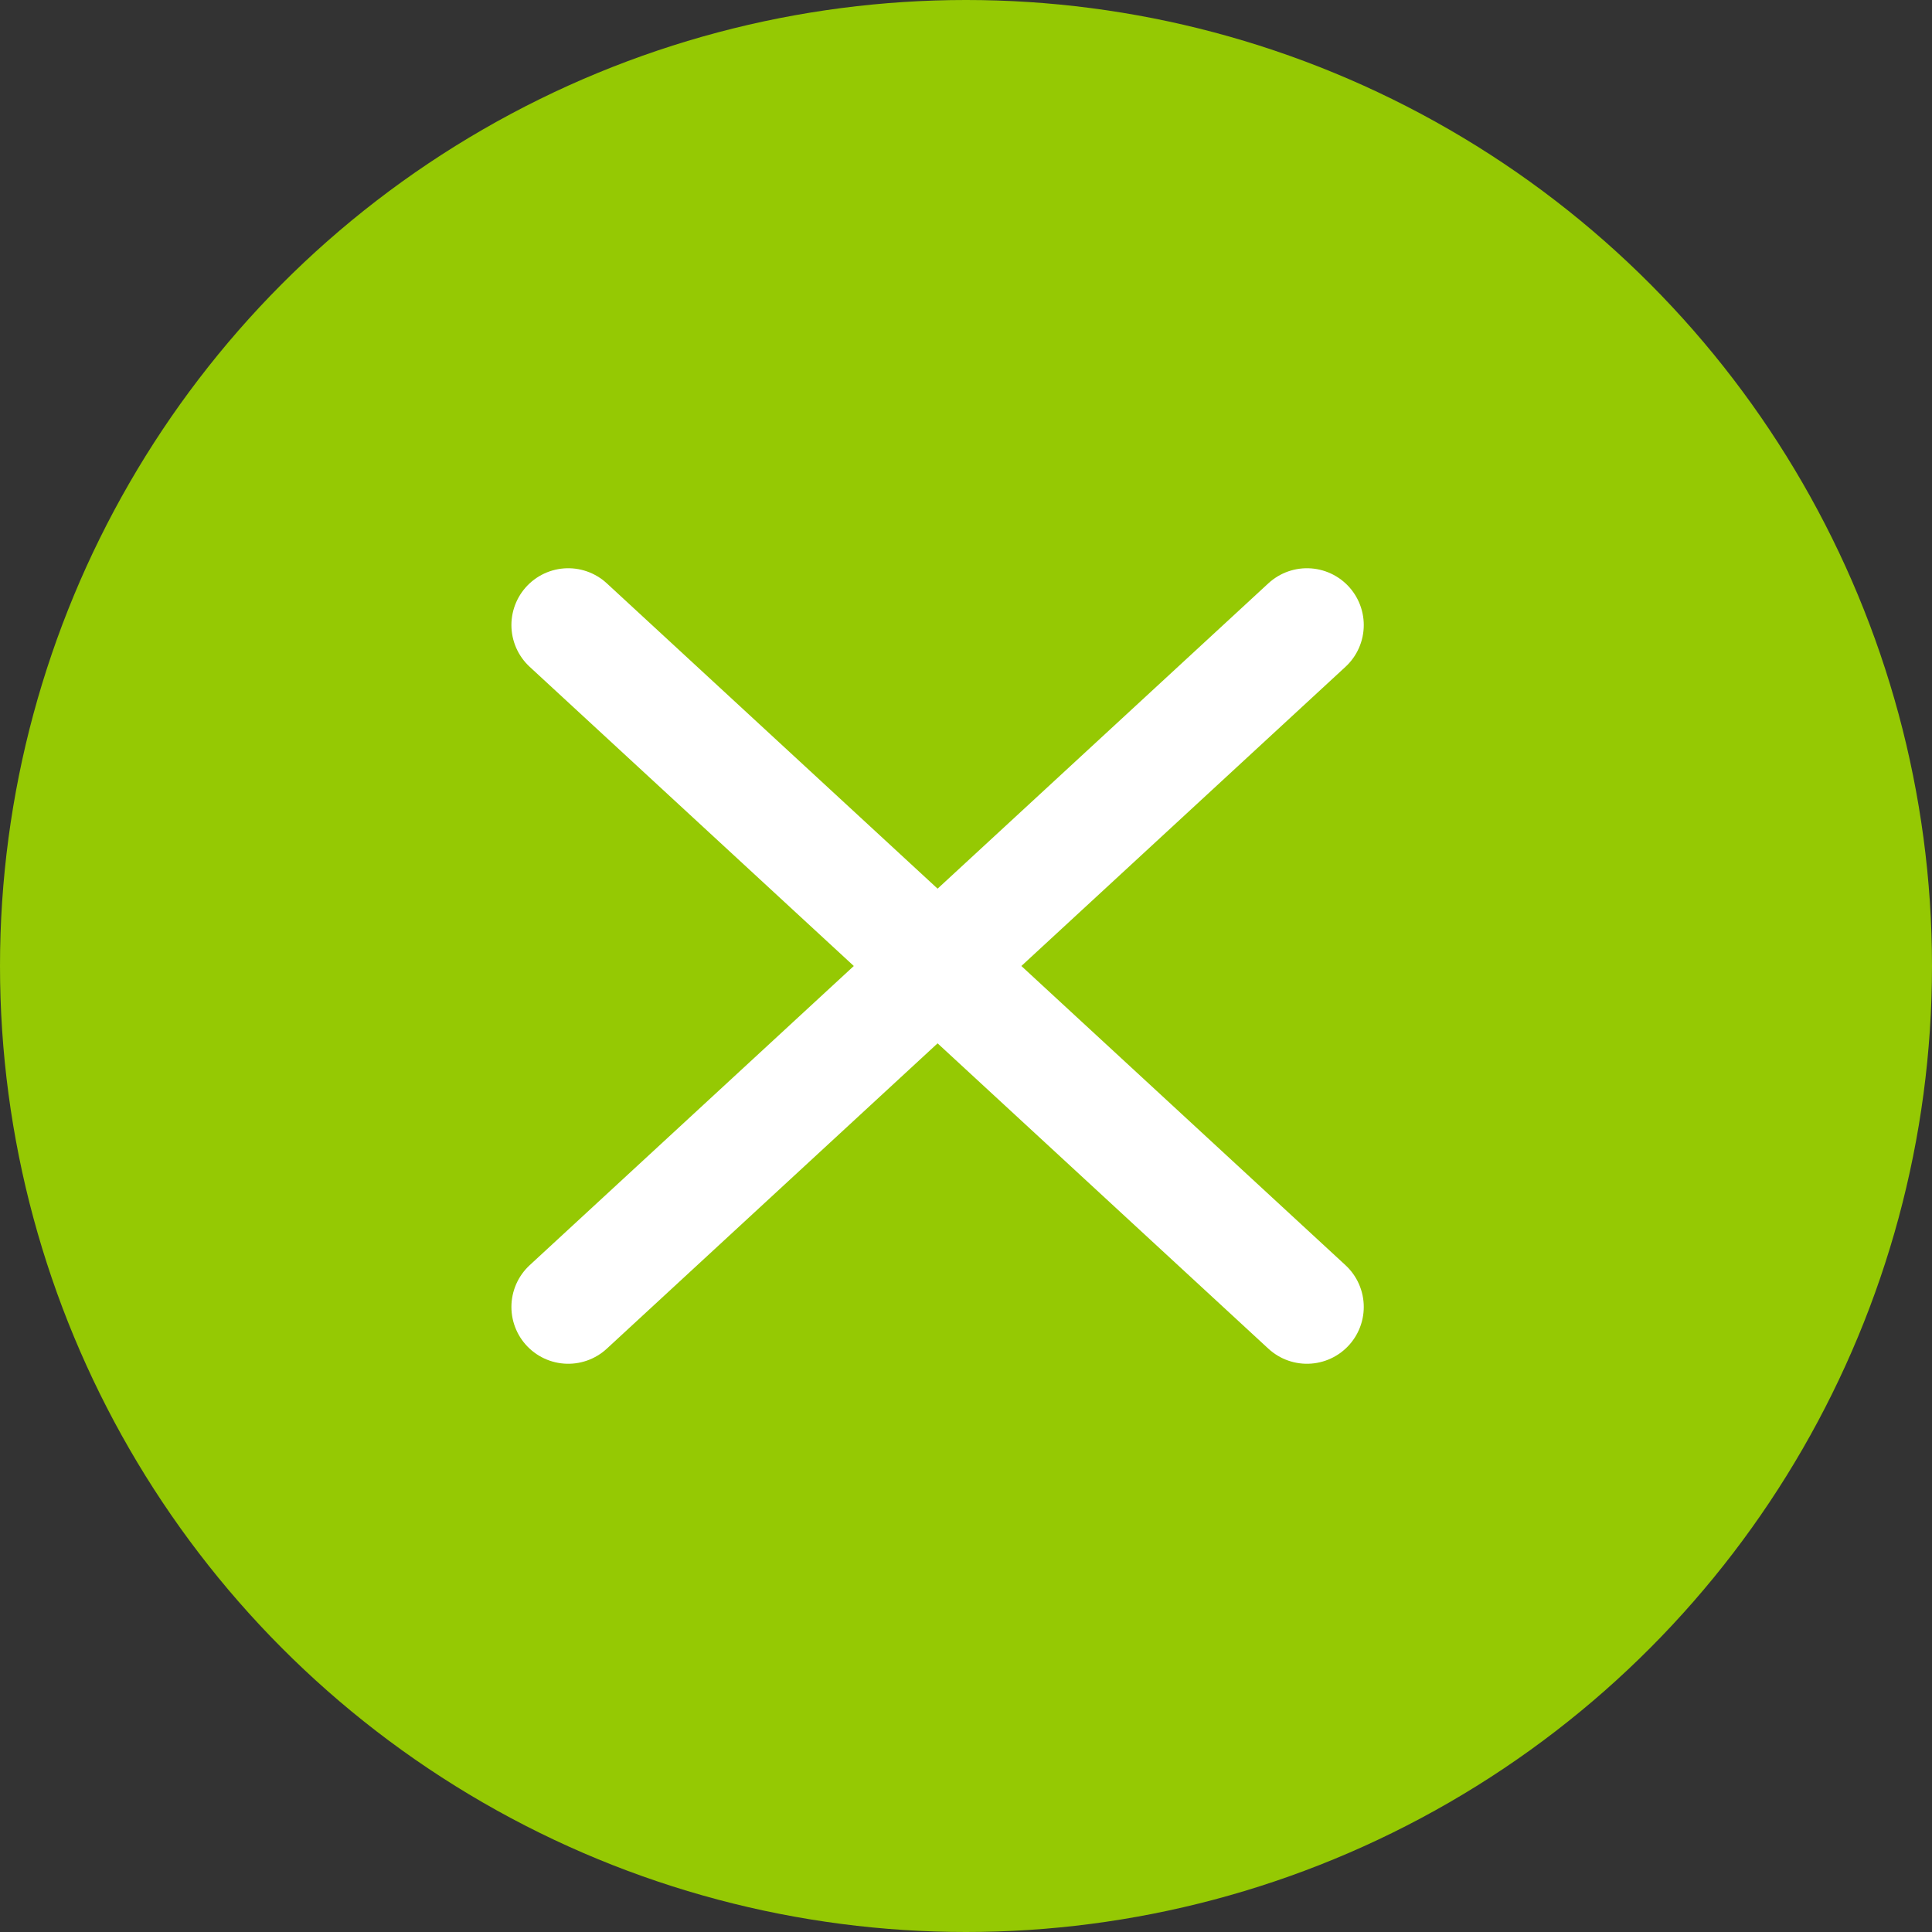 <?xml version="1.0" encoding="UTF-8"?> <svg xmlns="http://www.w3.org/2000/svg" width="34" height="34" viewBox="0 0 34 34" fill="none"><rect x="0" y="0" width="34" height="34" fill="#333333" stroke="none"/><circle cx="17" cy="17" r="17" fill="#95C903"></circle><path d="M23 23L16.5 17M16.5 17L10 11M16.5 17L23 11M16.5 17L10 23" stroke="white" stroke-width="2" stroke-linecap="round" stroke-linejoin="round"></path></svg> 